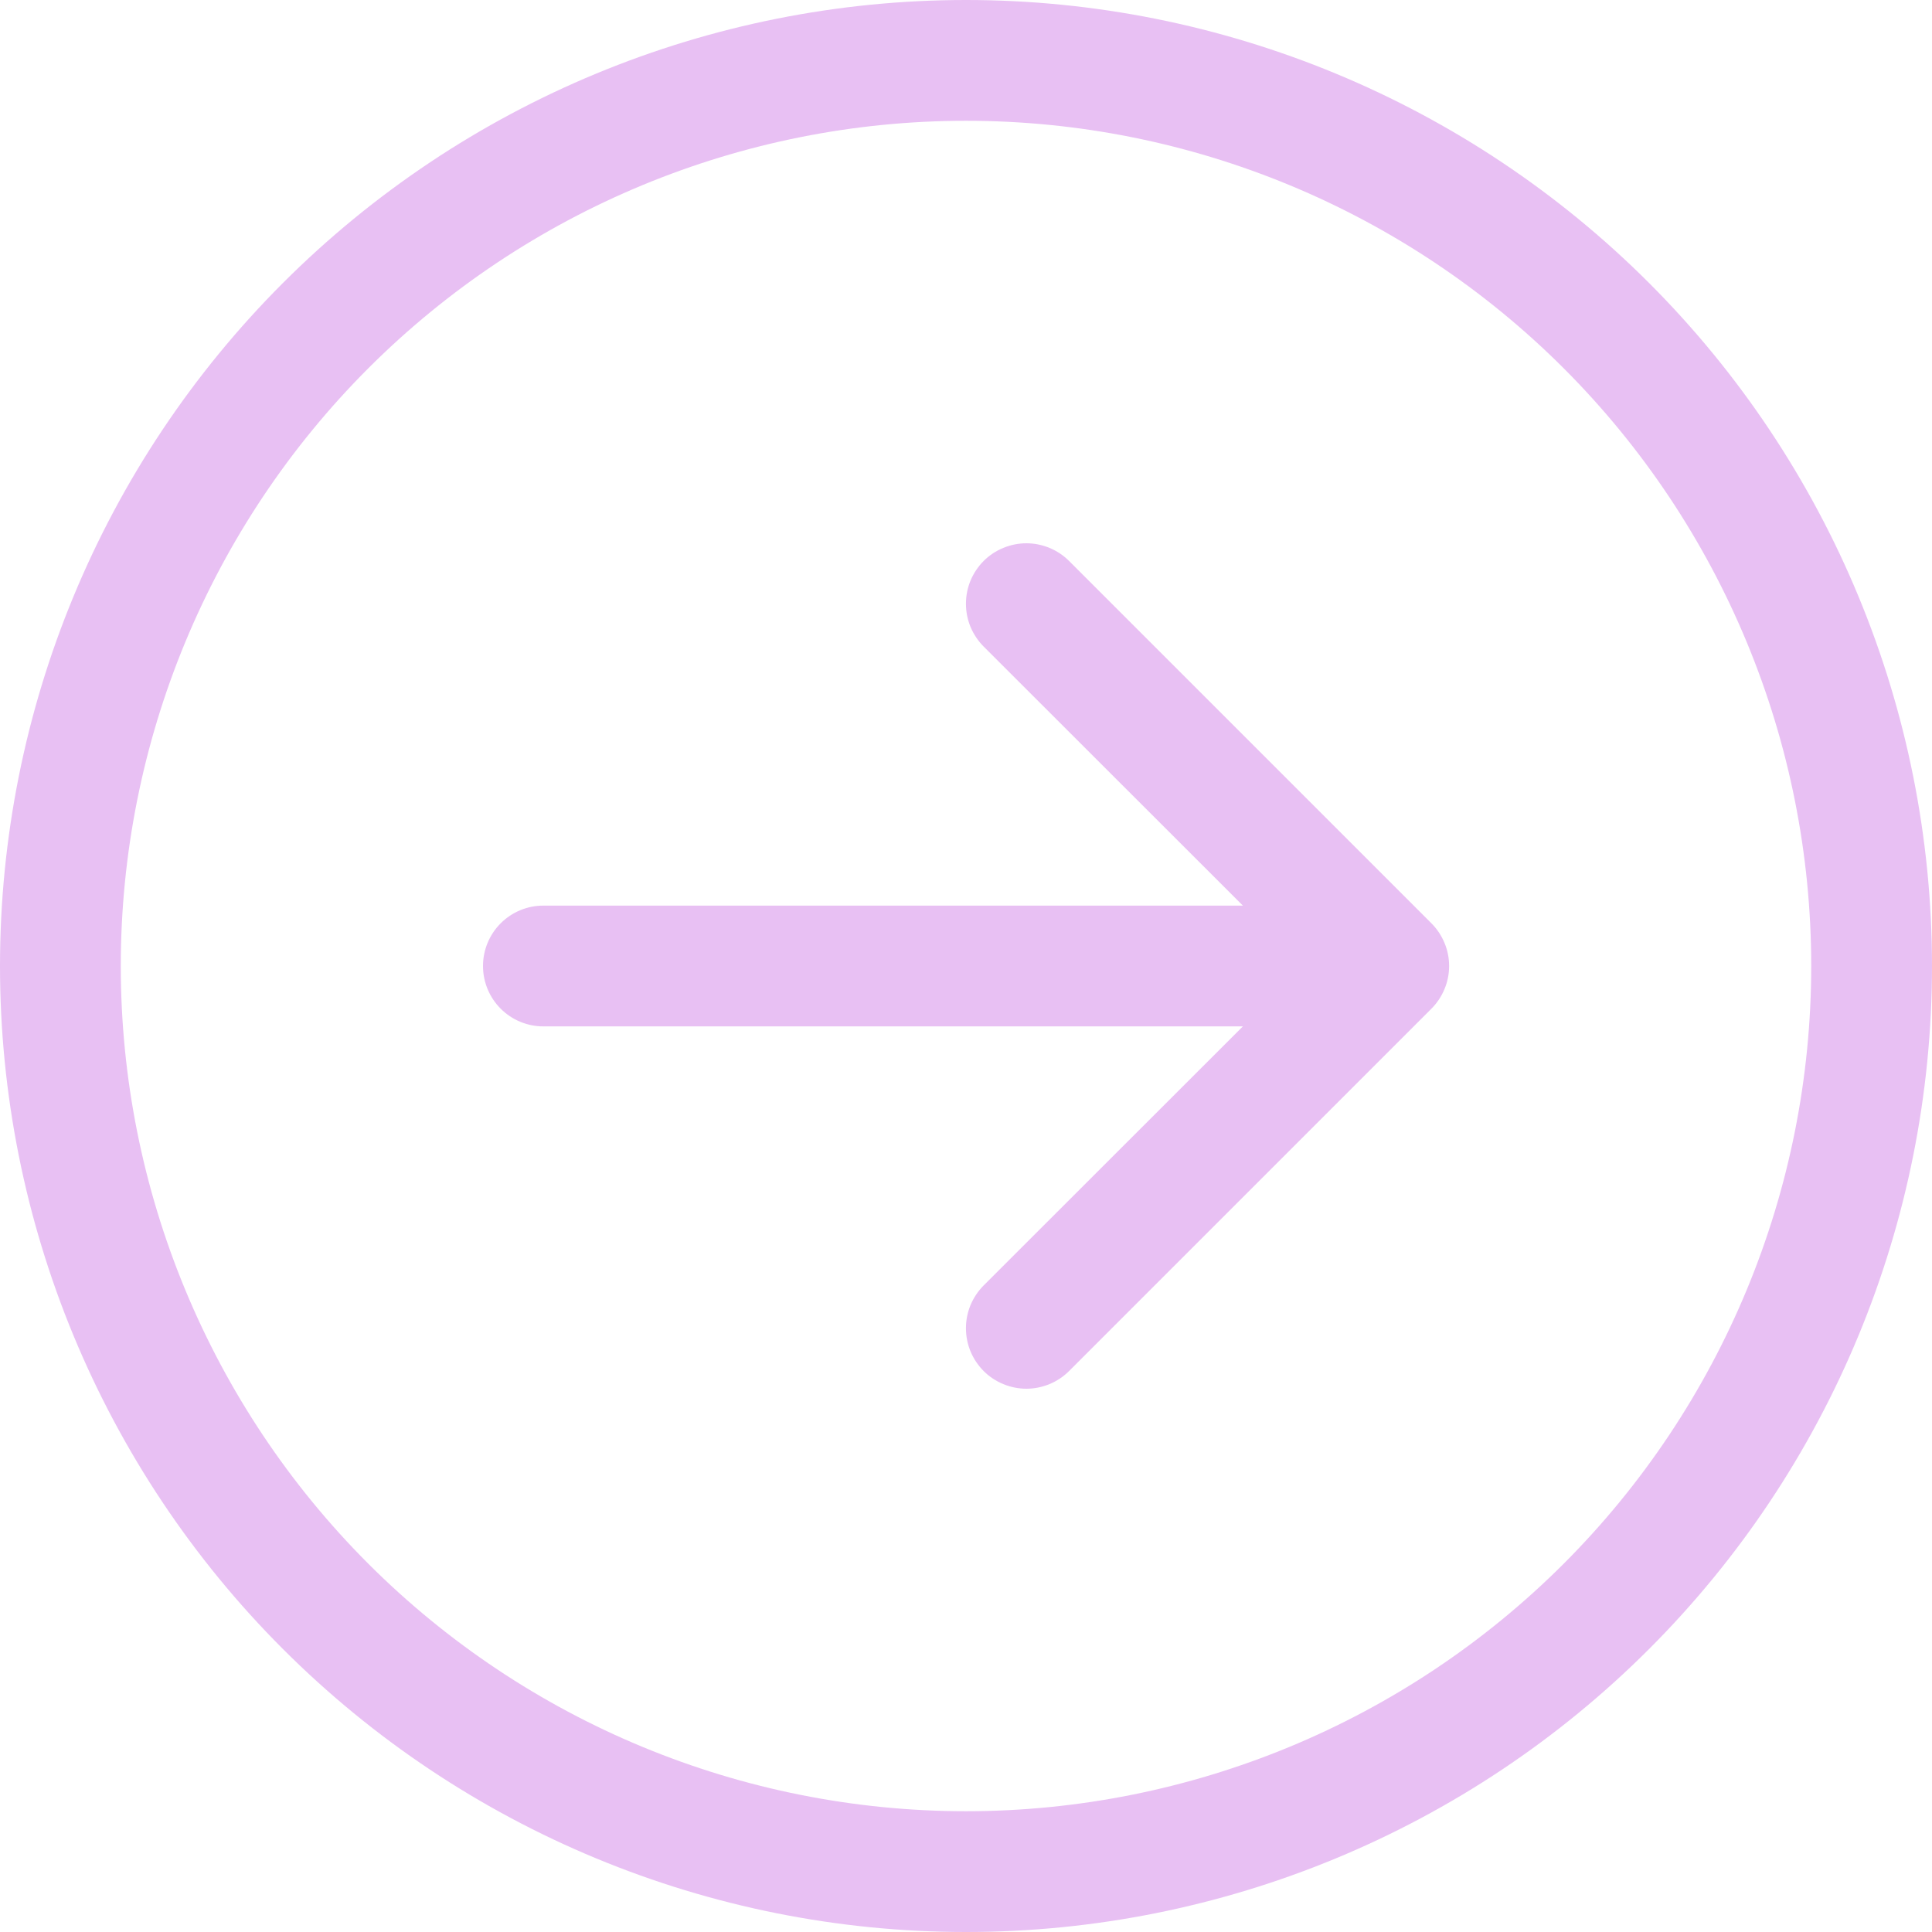 <svg width="35" height="35" viewBox="0 0 35 35" fill="none" xmlns="http://www.w3.org/2000/svg">
<g clip-path="url(#clip0_2216_430)">
<path fill-rule="evenodd" clip-rule="evenodd" d="M2.188 17.5C2.188 21.561 3.801 25.456 6.672 28.328C9.544 31.199 13.439 32.812 17.5 32.812C21.561 32.812 25.456 31.199 28.328 28.328C31.199 25.456 32.812 21.561 32.812 17.5C32.812 13.439 31.199 9.544 28.328 6.672C25.456 3.801 21.561 2.188 17.5 2.188C13.439 2.188 9.544 3.801 6.672 6.672C3.801 9.544 2.188 13.439 2.188 17.5ZM35 17.5C35 22.141 33.156 26.593 29.874 29.874C26.593 33.156 22.141 35 17.5 35C12.859 35 8.408 33.156 5.126 29.874C1.844 26.593 0 22.141 0 17.5C0 12.859 1.844 8.408 5.126 5.126C8.408 1.844 12.859 0 17.5 0C22.141 0 26.593 1.844 29.874 5.126C33.156 8.408 35 12.859 35 17.5ZM9.844 16.406C9.554 16.406 9.275 16.521 9.07 16.727C8.865 16.932 8.75 17.21 8.75 17.5C8.75 17.79 8.865 18.068 9.07 18.273C9.275 18.479 9.554 18.594 9.844 18.594H22.516L17.819 23.288C17.718 23.39 17.637 23.511 17.582 23.643C17.527 23.776 17.499 23.919 17.499 24.062C17.499 24.206 17.527 24.349 17.582 24.482C17.637 24.614 17.718 24.735 17.819 24.837C17.921 24.939 18.042 25.019 18.175 25.074C18.308 25.129 18.45 25.158 18.594 25.158C18.738 25.158 18.88 25.129 19.013 25.074C19.146 25.019 19.266 24.939 19.368 24.837L25.931 18.274C26.032 18.173 26.113 18.052 26.168 17.919C26.224 17.786 26.252 17.644 26.252 17.5C26.252 17.356 26.224 17.214 26.168 17.081C26.113 16.948 26.032 16.827 25.931 16.726L19.368 10.163C19.266 10.061 19.146 9.981 19.013 9.926C18.88 9.871 18.738 9.842 18.594 9.842C18.45 9.842 18.308 9.871 18.175 9.926C18.042 9.981 17.921 10.061 17.819 10.163C17.718 10.265 17.637 10.386 17.582 10.518C17.527 10.651 17.499 10.794 17.499 10.938C17.499 11.081 17.527 11.224 17.582 11.357C17.637 11.489 17.718 11.61 17.819 11.712L22.516 16.406H9.844Z" fill="#E8C0F3"/>
</g>
<defs>
<clipPath id="clip0_2216_430">
<rect width="35" height="35" fill="white"/>
</clipPath>
</defs>
</svg>
